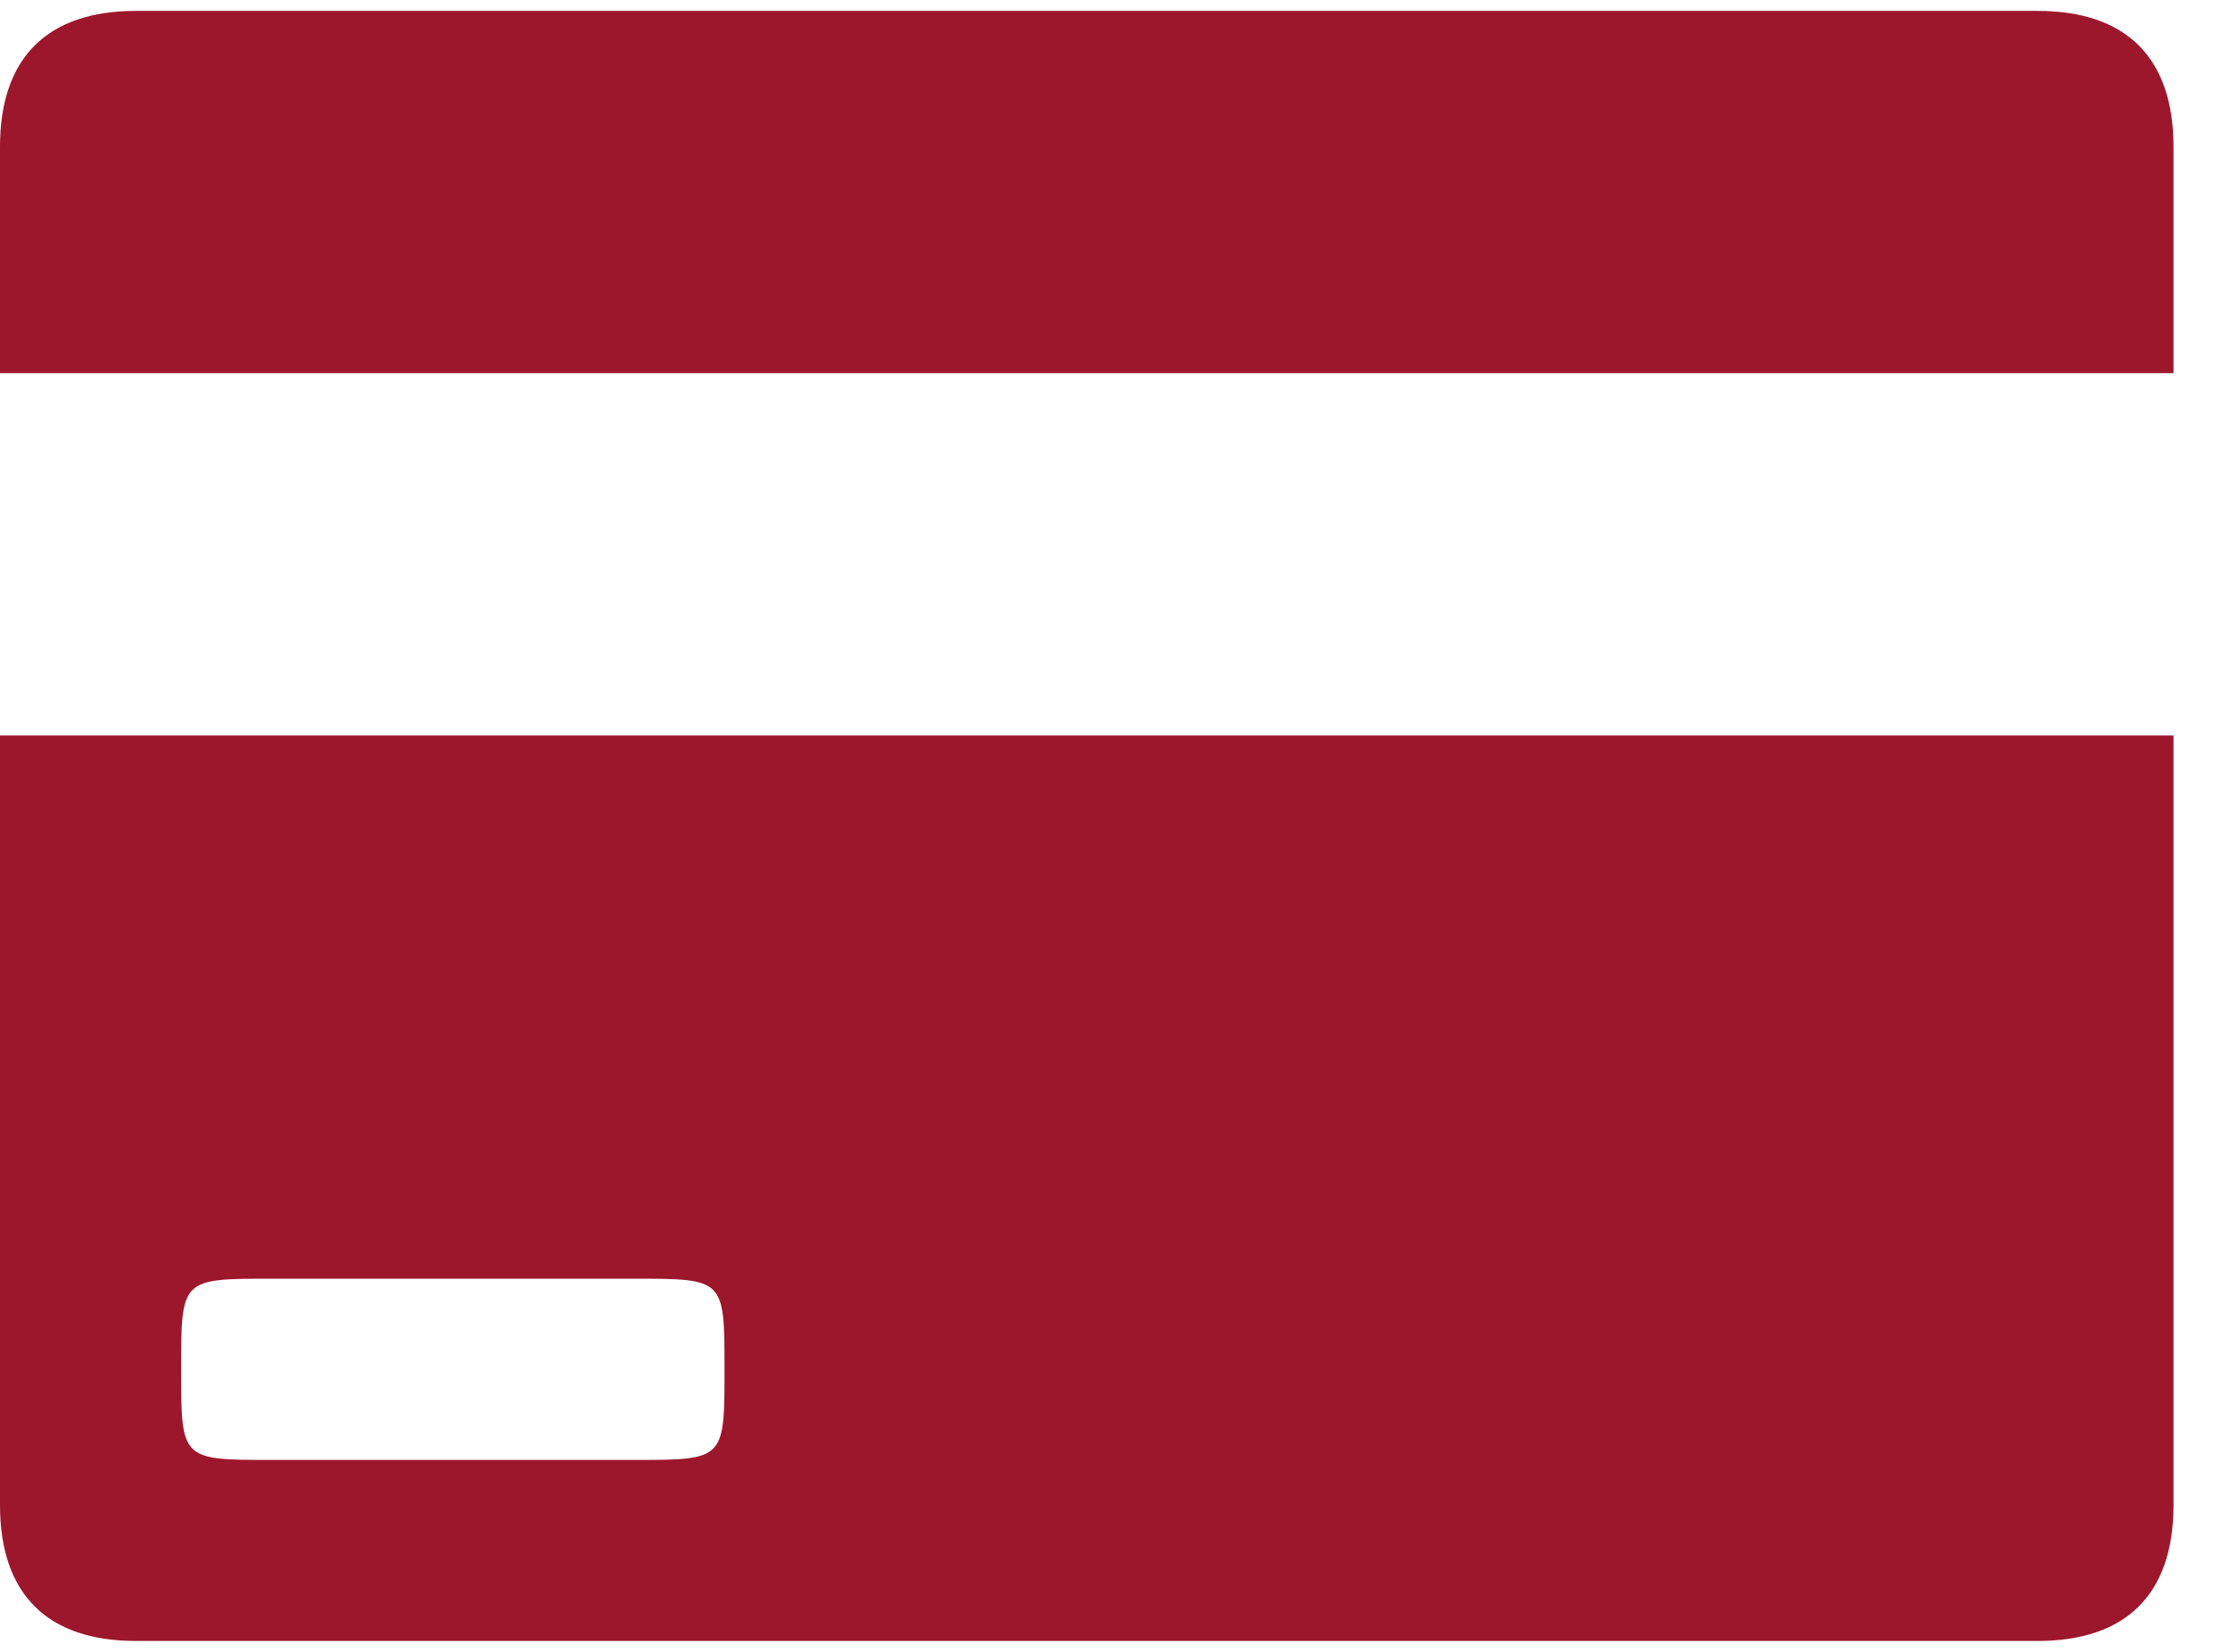 <svg xmlns="http://www.w3.org/2000/svg" width="27" height="20" viewBox="0 0 27 20">
  <path fill="#9D172C" d="M26.316,4.518 L26.316,8.904 L0,8.904 L0,4.518 L26.316,4.518 Z M7.676,15.482 C8.772,15.482 8.772,15.482 8.772,16.579 C8.772,17.676 8.772,17.676 7.676,17.676 L3.289,17.676 C2.193,17.676 2.193,17.676 2.193,16.579 C2.193,15.482 2.193,15.482 3.289,15.482 L7.676,15.482 Z M24.671,0.132 L1.645,0.132 C0.57,0.132 0,0.702 0,1.776 L0,18.224 C0,19.298 0.57,19.868 1.645,19.868 L24.671,19.868 C25.746,19.868 26.316,19.298 26.316,18.224 L26.316,1.776 C26.316,0.702 25.746,0.132 24.671,0.132 Z"/>
</svg>

